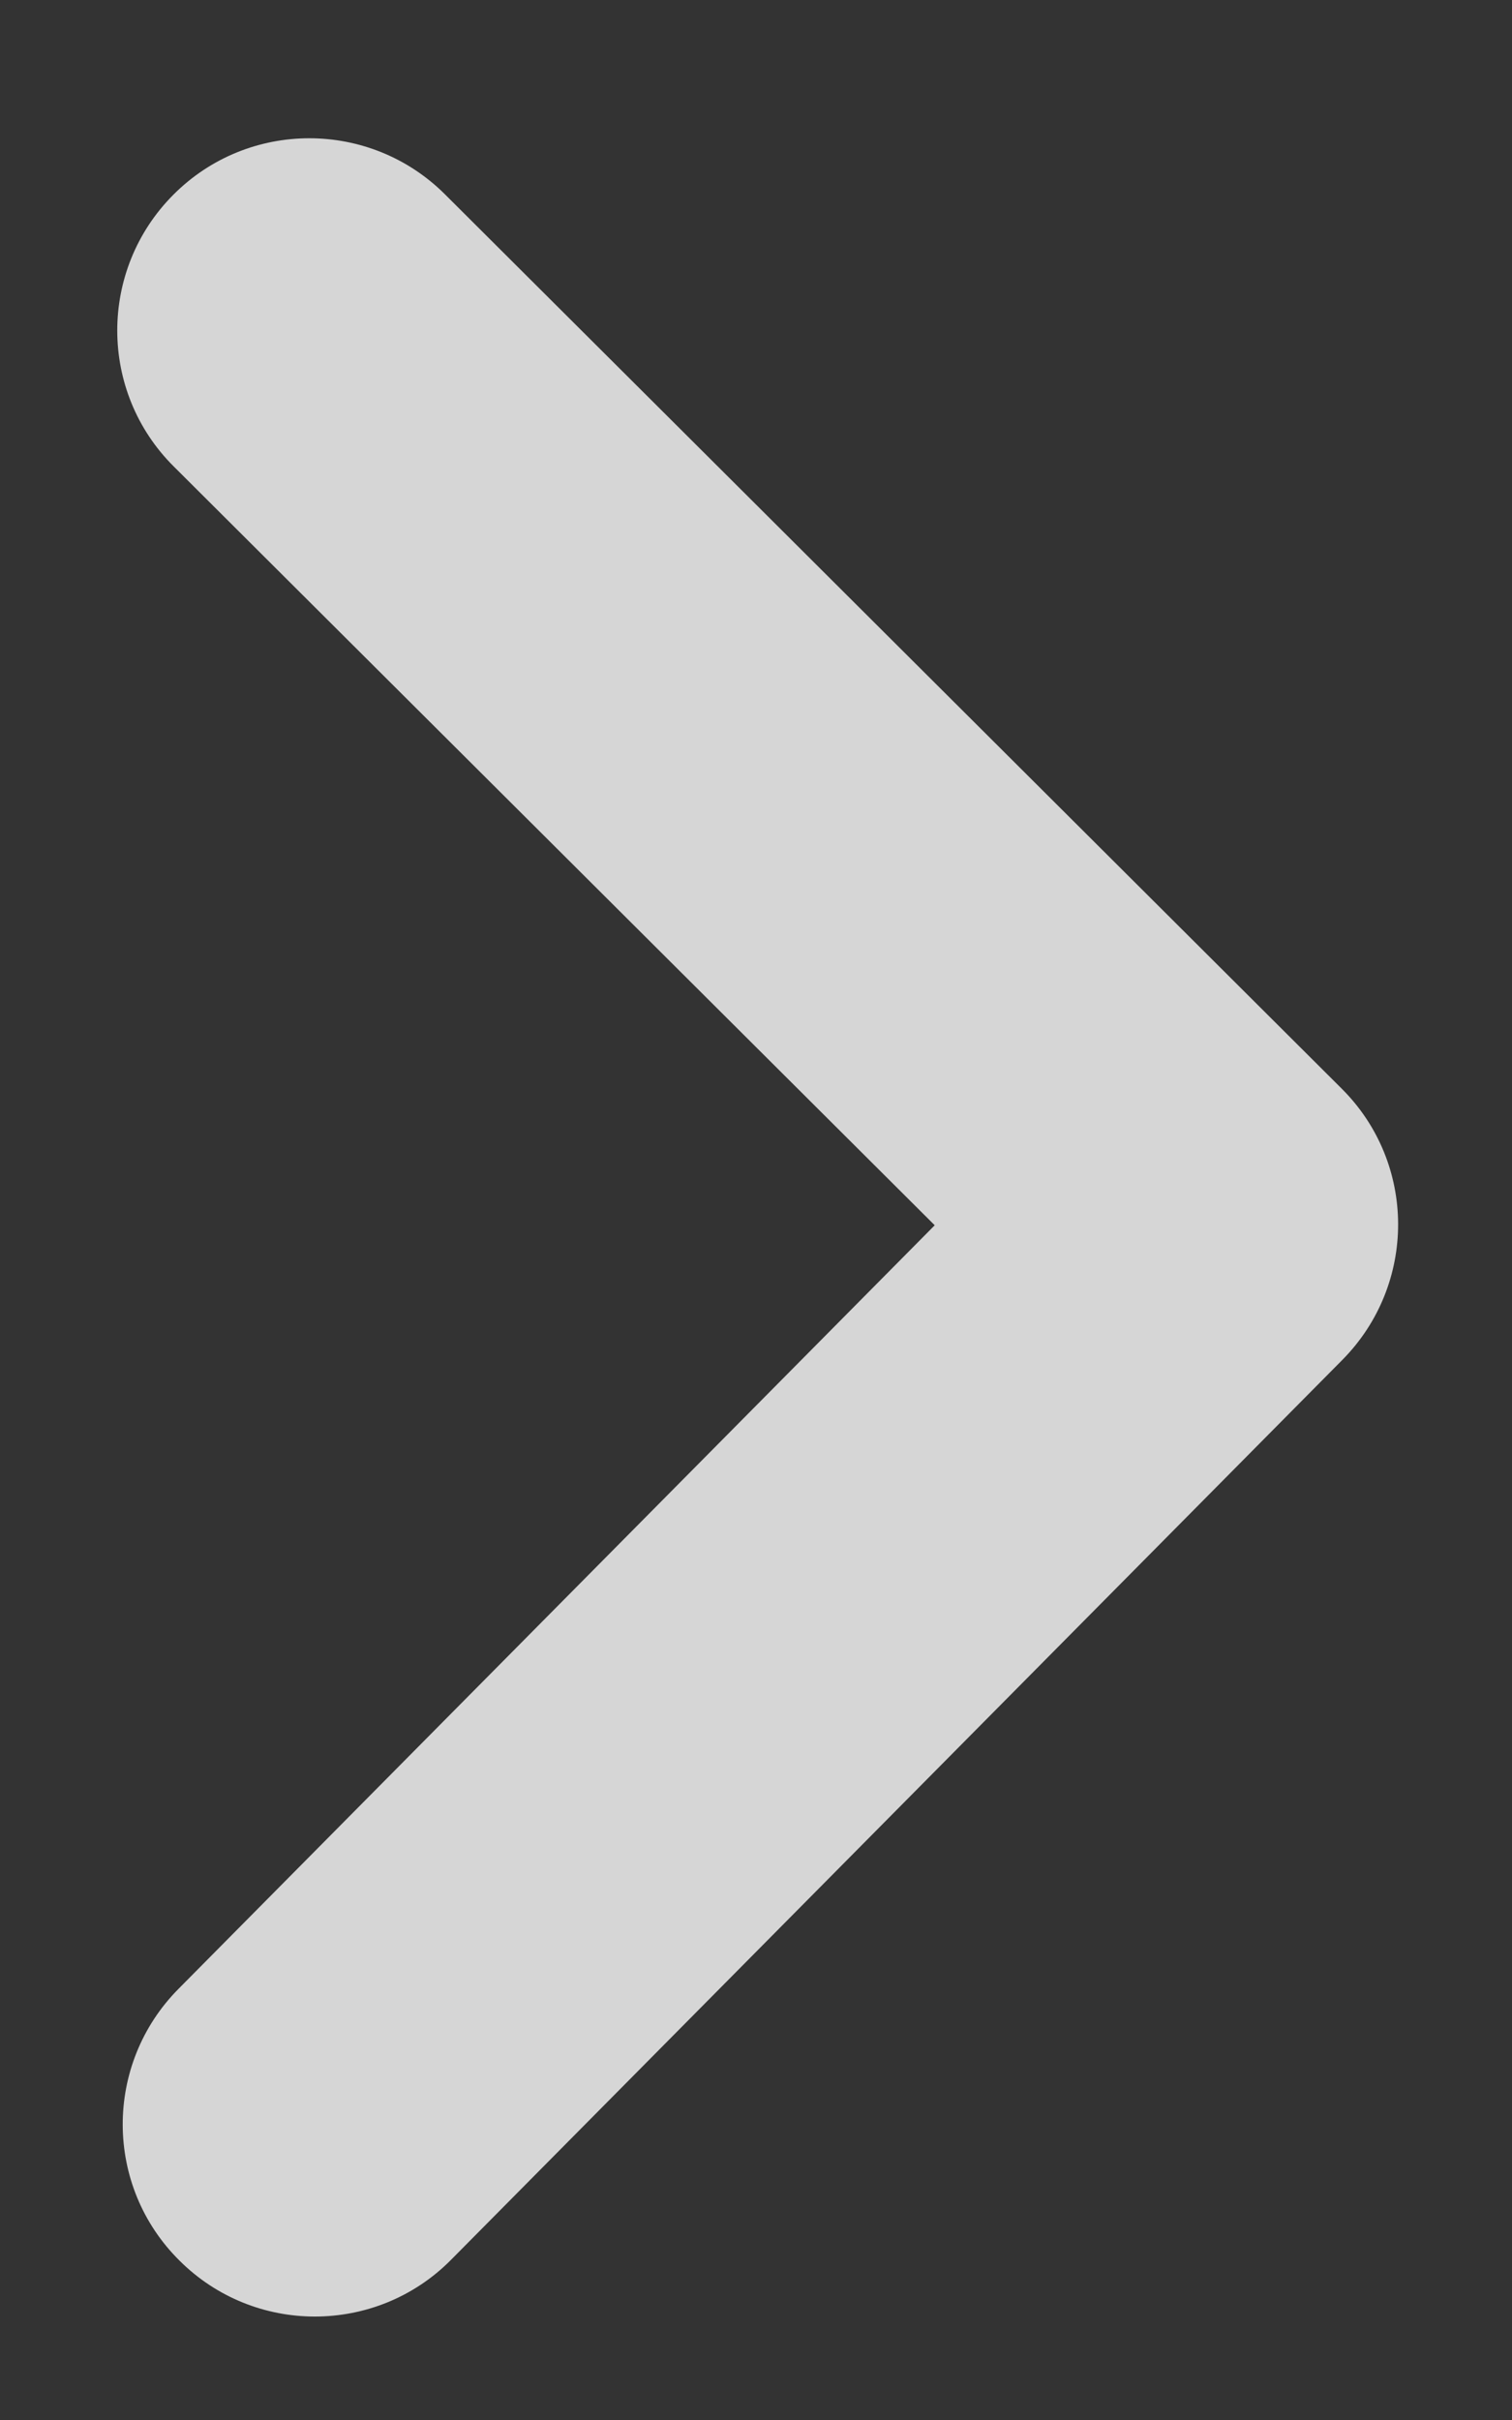 <?xml version="1.0" encoding="UTF-8"?> <svg xmlns="http://www.w3.org/2000/svg" width="10" height="16" viewBox="0 0 10 16" fill="none"><rect x="0" y="0" width="10" height="16" fill="#333333" stroke="none"/><path d="M8.873 7.197C9.37 7.691 9.371 8.493 8.878 8.991L2.984 14.94C2.736 15.191 2.409 15.316 2.082 15.316C1.759 15.316 1.435 15.193 1.188 14.947C0.689 14.454 0.686 13.649 1.18 13.15L6.182 8.101L1.149 3.084C0.652 2.59 0.651 1.785 1.146 1.288C1.641 0.79 2.447 0.79 2.943 1.285L8.873 7.197Z" fill="white" fill-opacity="0.8"></path></svg> 